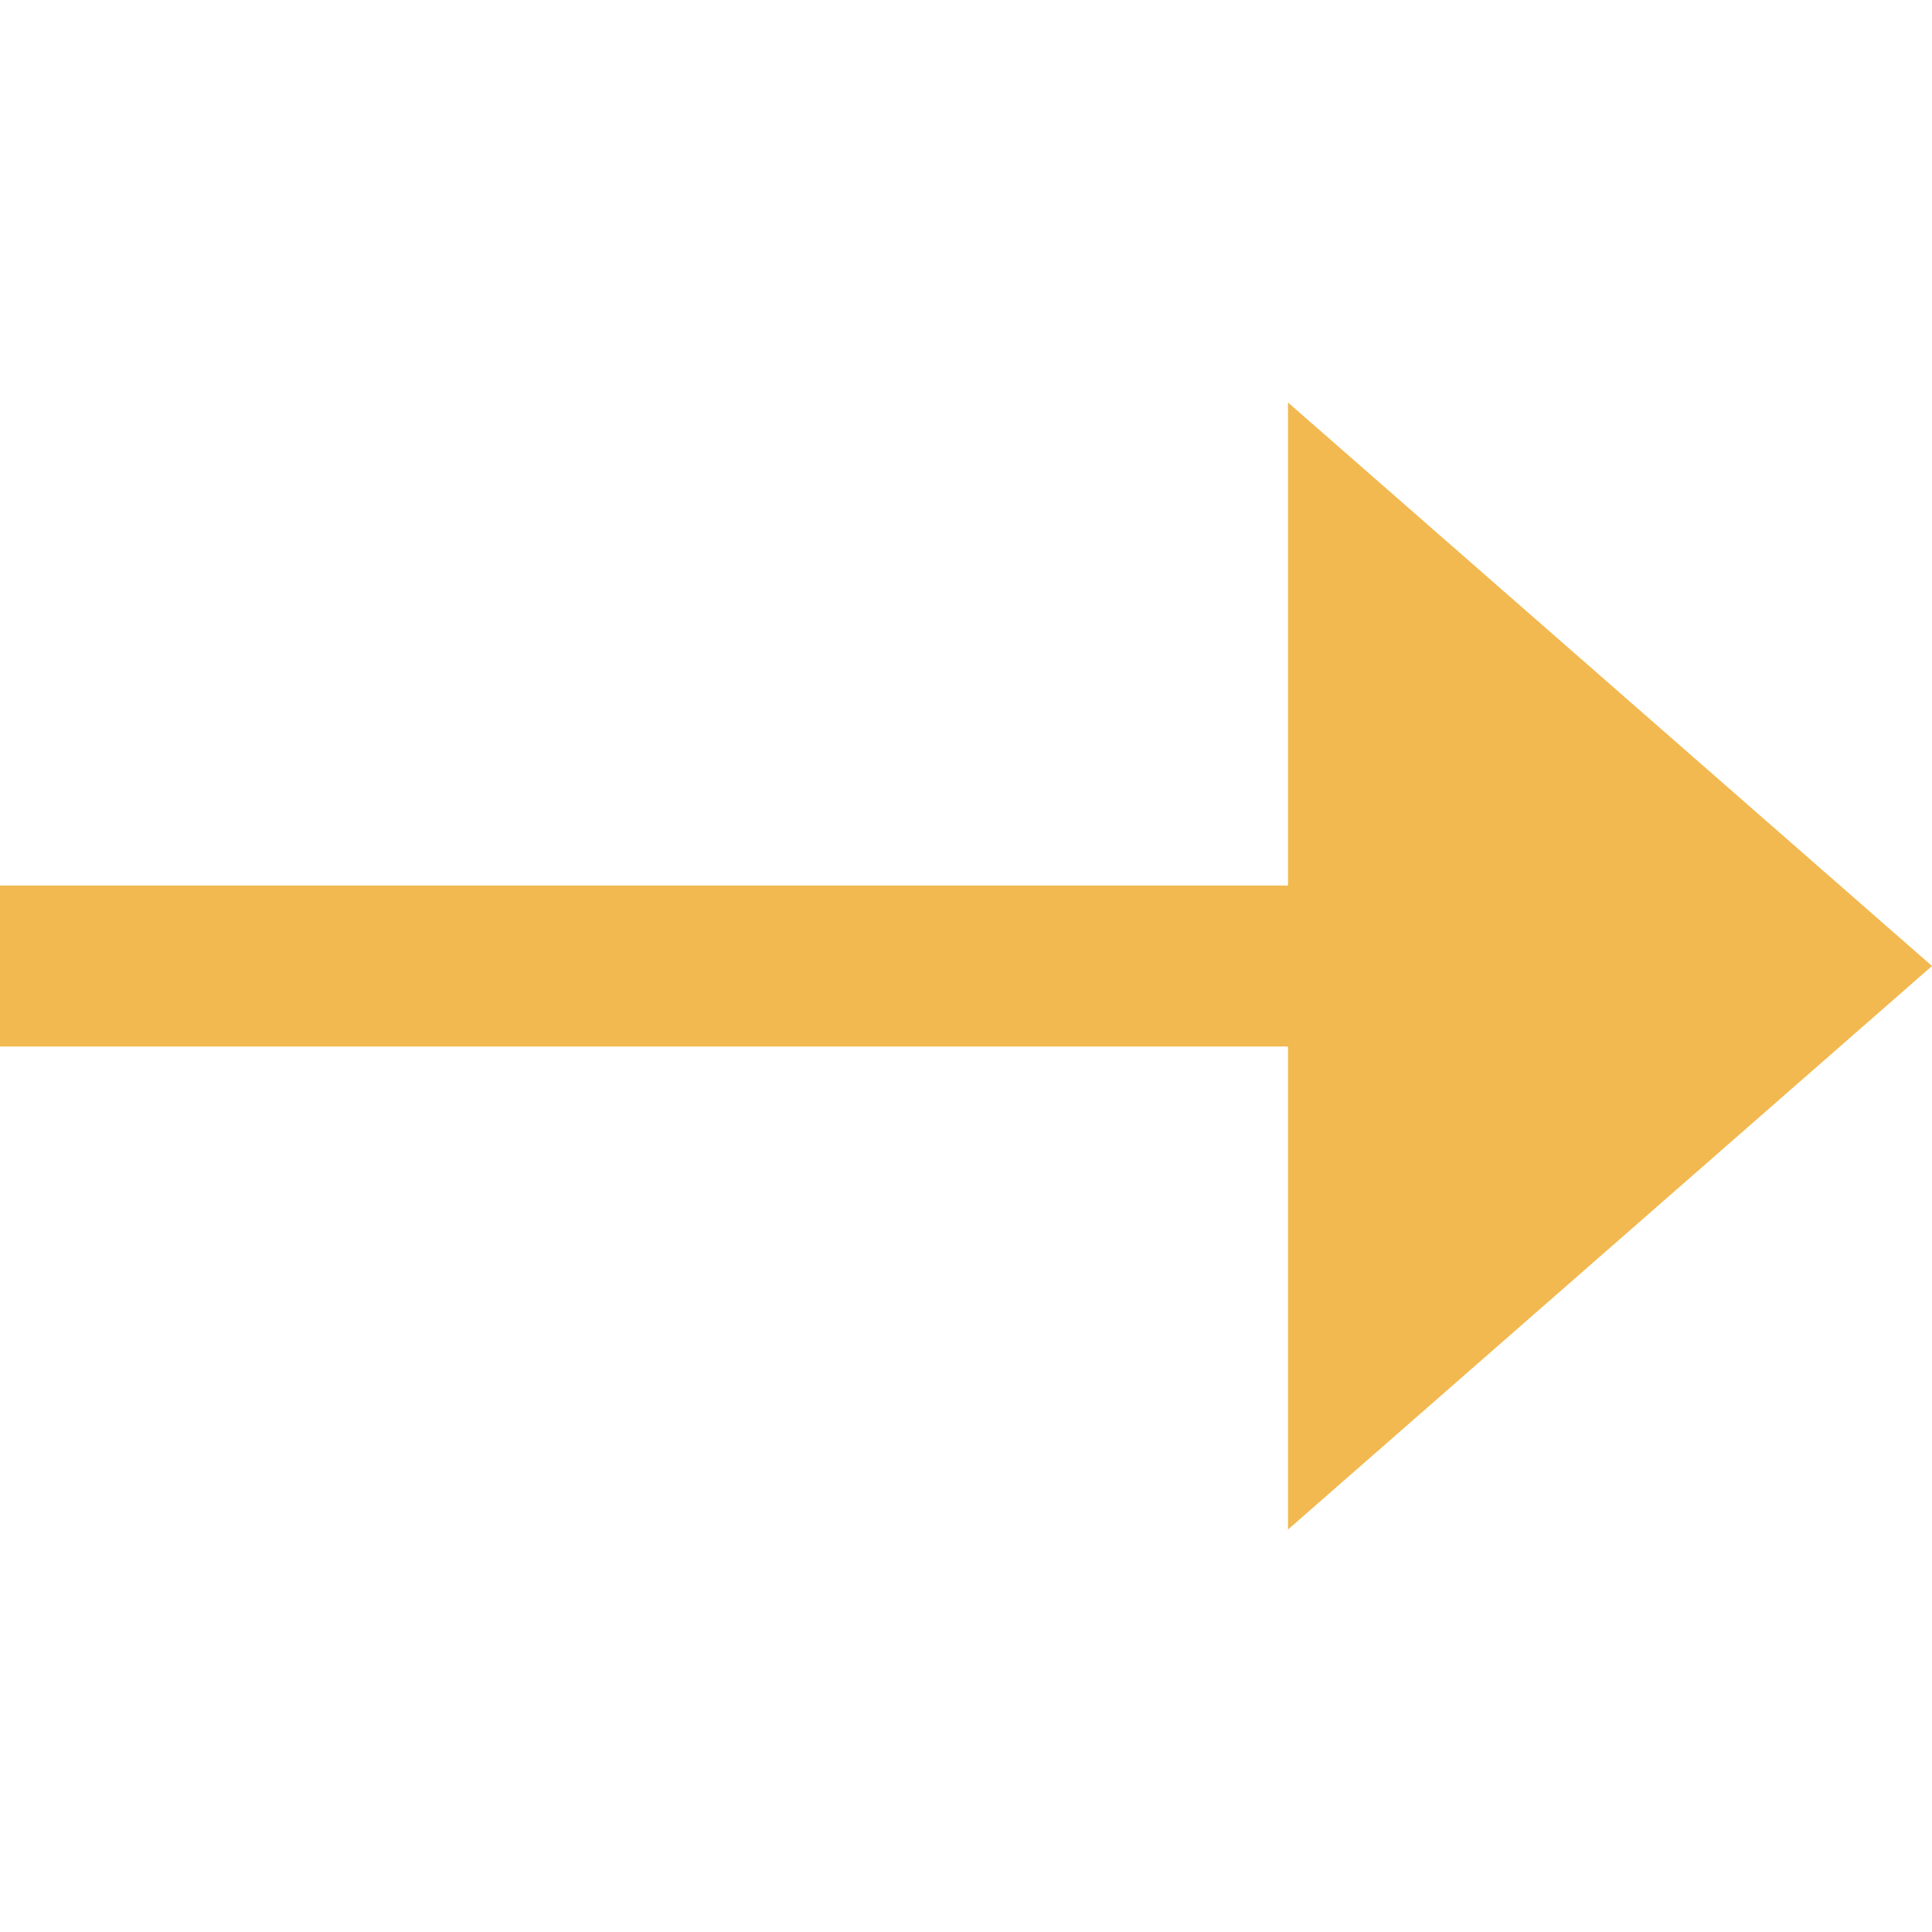 <?xml version="1.0" encoding="UTF-8"?>
<svg id="Ebene_1" data-name="Ebene 1" xmlns="http://www.w3.org/2000/svg" xmlns:xlink="http://www.w3.org/1999/xlink" viewBox="0 0 12 12">
  <defs>
    <style>
      .cls-1 {
        fill: url(#Unbenannter_Verlauf_157);
        isolation: isolate;
      }

      .cls-2 {
        fill: #f1b950;
        fill-rule: evenodd;
      }
    </style>
    <linearGradient id="Unbenannter_Verlauf_157" data-name="Unbenannter Verlauf 157" x1="126.27" y1="-906.62" x2="154.55" y2="-906.62" gradientUnits="userSpaceOnUse">
      <stop offset="0" stop-color="#5200ff"/>
      <stop offset="1" stop-color="aqua"/>
    </linearGradient>
  </defs>
  <path id="VS" class="cls-1" d="m133.69-902.5l3.71-12.3h3.75l-5.69,16.35h-3.52l-5.67-16.35h3.74l3.68,12.3Zm17.47-.24c0-.64-.22-1.12-.67-1.47s-1.26-.7-2.43-1.08-2.09-.75-2.77-1.12c-1.86-1-2.79-2.35-2.79-4.05,0-.88.25-1.67.75-2.36.5-.69,1.21-1.23,2.14-1.62.93-.39,1.98-.58,3.14-.58s2.21.21,3.12.63c.91.42,1.62,1.02,2.13,1.79.5.77.76,1.65.76,2.63h-3.37c0-.75-.24-1.33-.71-1.75-.47-.42-1.13-.62-1.99-.62s-1.46.17-1.92.52c-.46.35-.68.81-.68,1.38,0,.53.27.98.8,1.34s1.32.7,2.36,1.01c1.92.58,3.31,1.29,4.19,2.14s1.31,1.92,1.31,3.19c0,1.42-.54,2.53-1.61,3.33-1.07.8-2.51,1.21-4.32,1.21-1.26,0-2.4-.23-3.44-.69-1.03-.46-1.82-1.09-2.36-1.89s-.81-1.73-.81-2.79h3.38c0,1.8,1.08,2.71,3.23,2.71.8,0,1.43-.16,1.88-.49.45-.33.67-.78.67-1.36Z"/>
  <g id="arrow-right-small-icon">
    <path id="icon" class="cls-2" d="m8,5.5v-3l4,3.5-4,3.5v-3H0v-1h8Z"/>
  </g>
</svg>